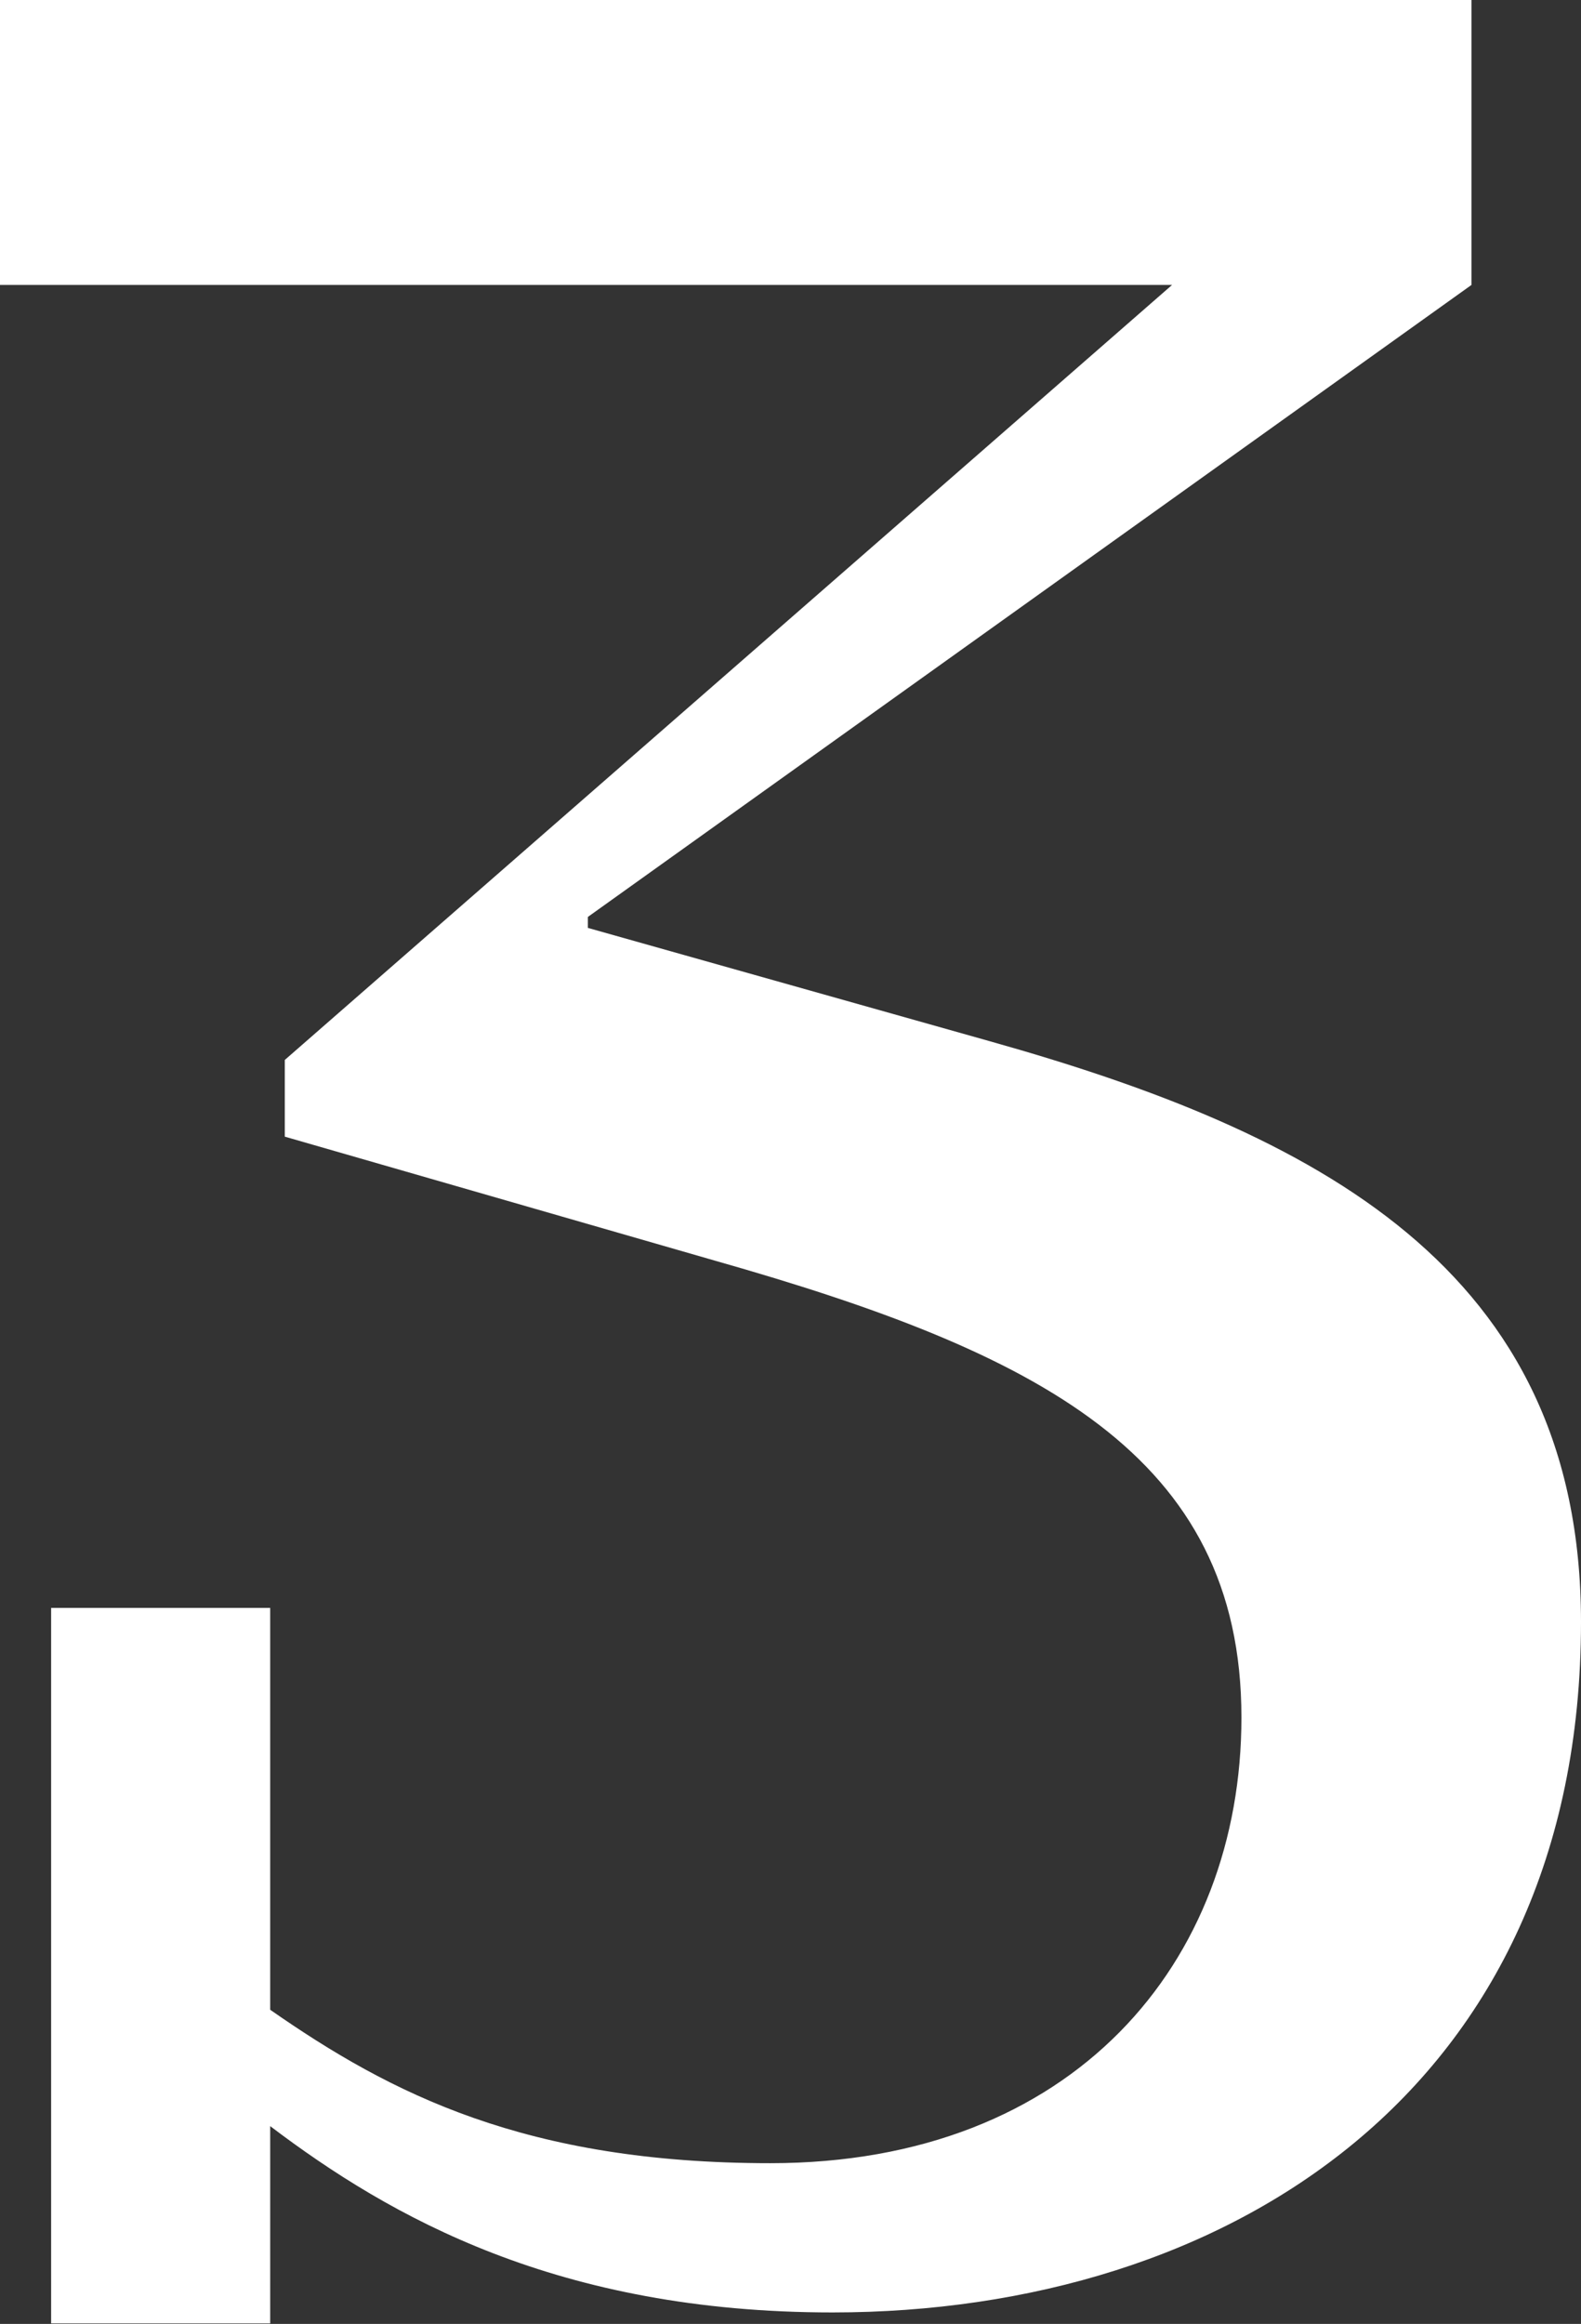 <?xml version="1.0" encoding="utf-8"?>
<svg xmlns="http://www.w3.org/2000/svg" data-name="レイヤー 2" viewBox="0 0 30.31 44.53">
<rect x="0" y="0" width="30.31" height="44.53" fill="#333333" stroke="none"/>
<defs>
 <style>
.cls-1 { fill: #fff; }
</style>
 </defs>
 <g data-name="レイヤー 1">
  <path class="cls-1" d="M.98,44.53v-13.72H5.18v7.7c2.31,1.61,4.9,2.94,9.59,2.94,5.81,0,9.03-3.85,9.03-8.54,0-5.04-3.92-7-10.08-8.75l-8.26-2.38v-1.47L22.47,5.46H0V0H28.21V5.46L11.27,17.57v.21l7.7,2.17c6.23,1.75,11.34,4.34,11.34,11.13,0,8.96-6.79,13.23-14.35,13.23-5.25,0-8.47-1.82-10.78-3.57v3.78H.98Z"/>
 </g>
</svg>
